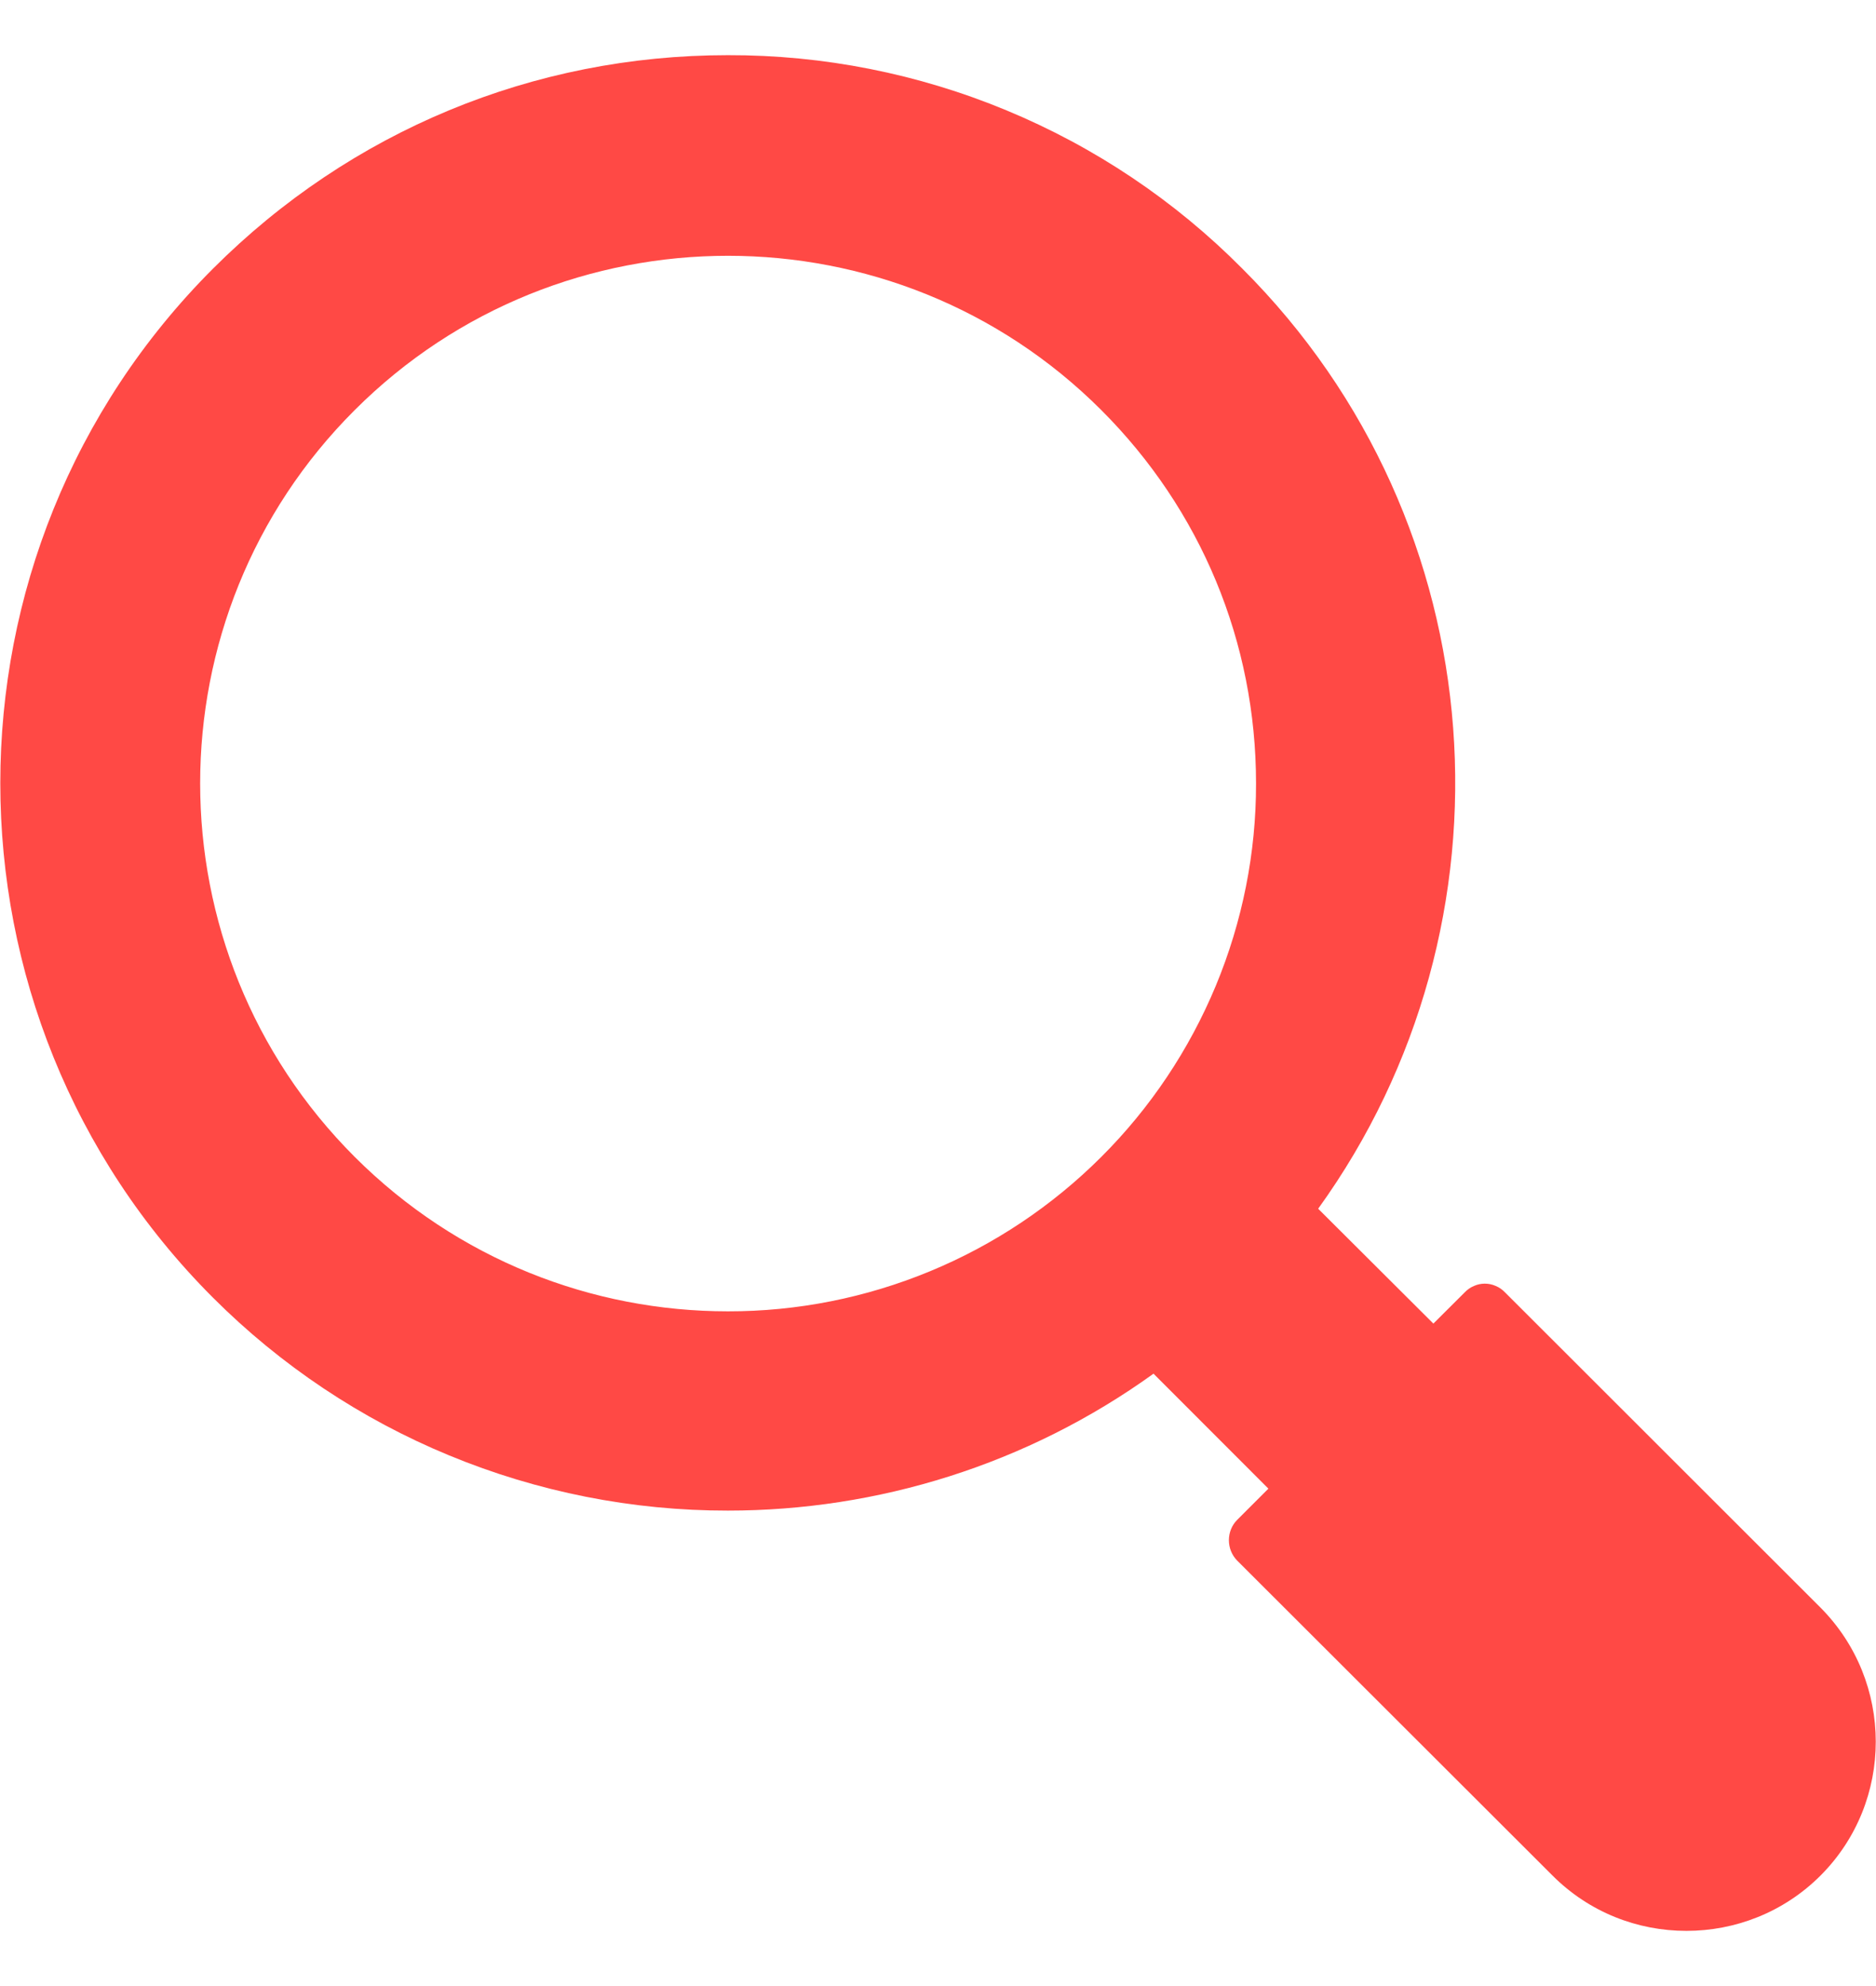 <?xml version="1.0" encoding="UTF-8"?>
<svg xmlns="http://www.w3.org/2000/svg" width="17" height="18" viewBox="0 0 17 18" fill="none">
  <g clip-path="url(#clip0_17_250)">
    <path d="M16.495 14.568L13.637 11.712C13.614 11.688 13.586 11.668 13.554 11.655C13.523 11.641 13.489 11.634 13.455 11.634C13.421 11.634 13.388 11.641 13.357 11.655C13.325 11.668 13.297 11.688 13.274 11.712L12.989 11.996L11.945 10.955C13.805 8.376 13.576 4.75 11.257 2.434C10.647 1.819 9.921 1.332 9.12 1C8.32 0.668 7.462 0.498 6.596 0.5C4.832 0.5 3.177 1.188 1.931 2.434C-0.64 5.005 -0.64 9.191 1.931 11.762C2.544 12.375 3.271 12.861 4.071 13.191C4.872 13.522 5.73 13.692 6.596 13.691C7.95 13.691 9.305 13.277 10.453 12.45L11.494 13.492L11.21 13.776C11.162 13.825 11.136 13.891 11.136 13.959C11.136 14.028 11.162 14.093 11.21 14.143L14.068 16.998C14.402 17.333 14.841 17.5 15.282 17.5C15.723 17.5 16.163 17.333 16.498 16.998C17.165 16.329 17.165 15.24 16.495 14.568ZM9.98 10.485C9.536 10.929 9.008 11.282 8.427 11.522C7.847 11.762 7.224 11.886 6.596 11.885C5.368 11.885 4.147 11.417 3.214 10.485C1.347 8.618 1.347 5.581 3.214 3.717C5.079 1.852 8.115 1.852 9.98 3.717C10.883 4.62 11.382 5.82 11.382 7.101C11.383 7.729 11.259 8.352 11.018 8.933C10.777 9.513 10.425 10.041 9.98 10.485Z" fill="#FF4945"></path>
  </g>
  <defs>
    <clipPath id="clip0_17_250">
      <rect width="17" height="17" fill="white" transform="translate(0 0.5)"></rect>
    </clipPath>
  </defs>
</svg>
